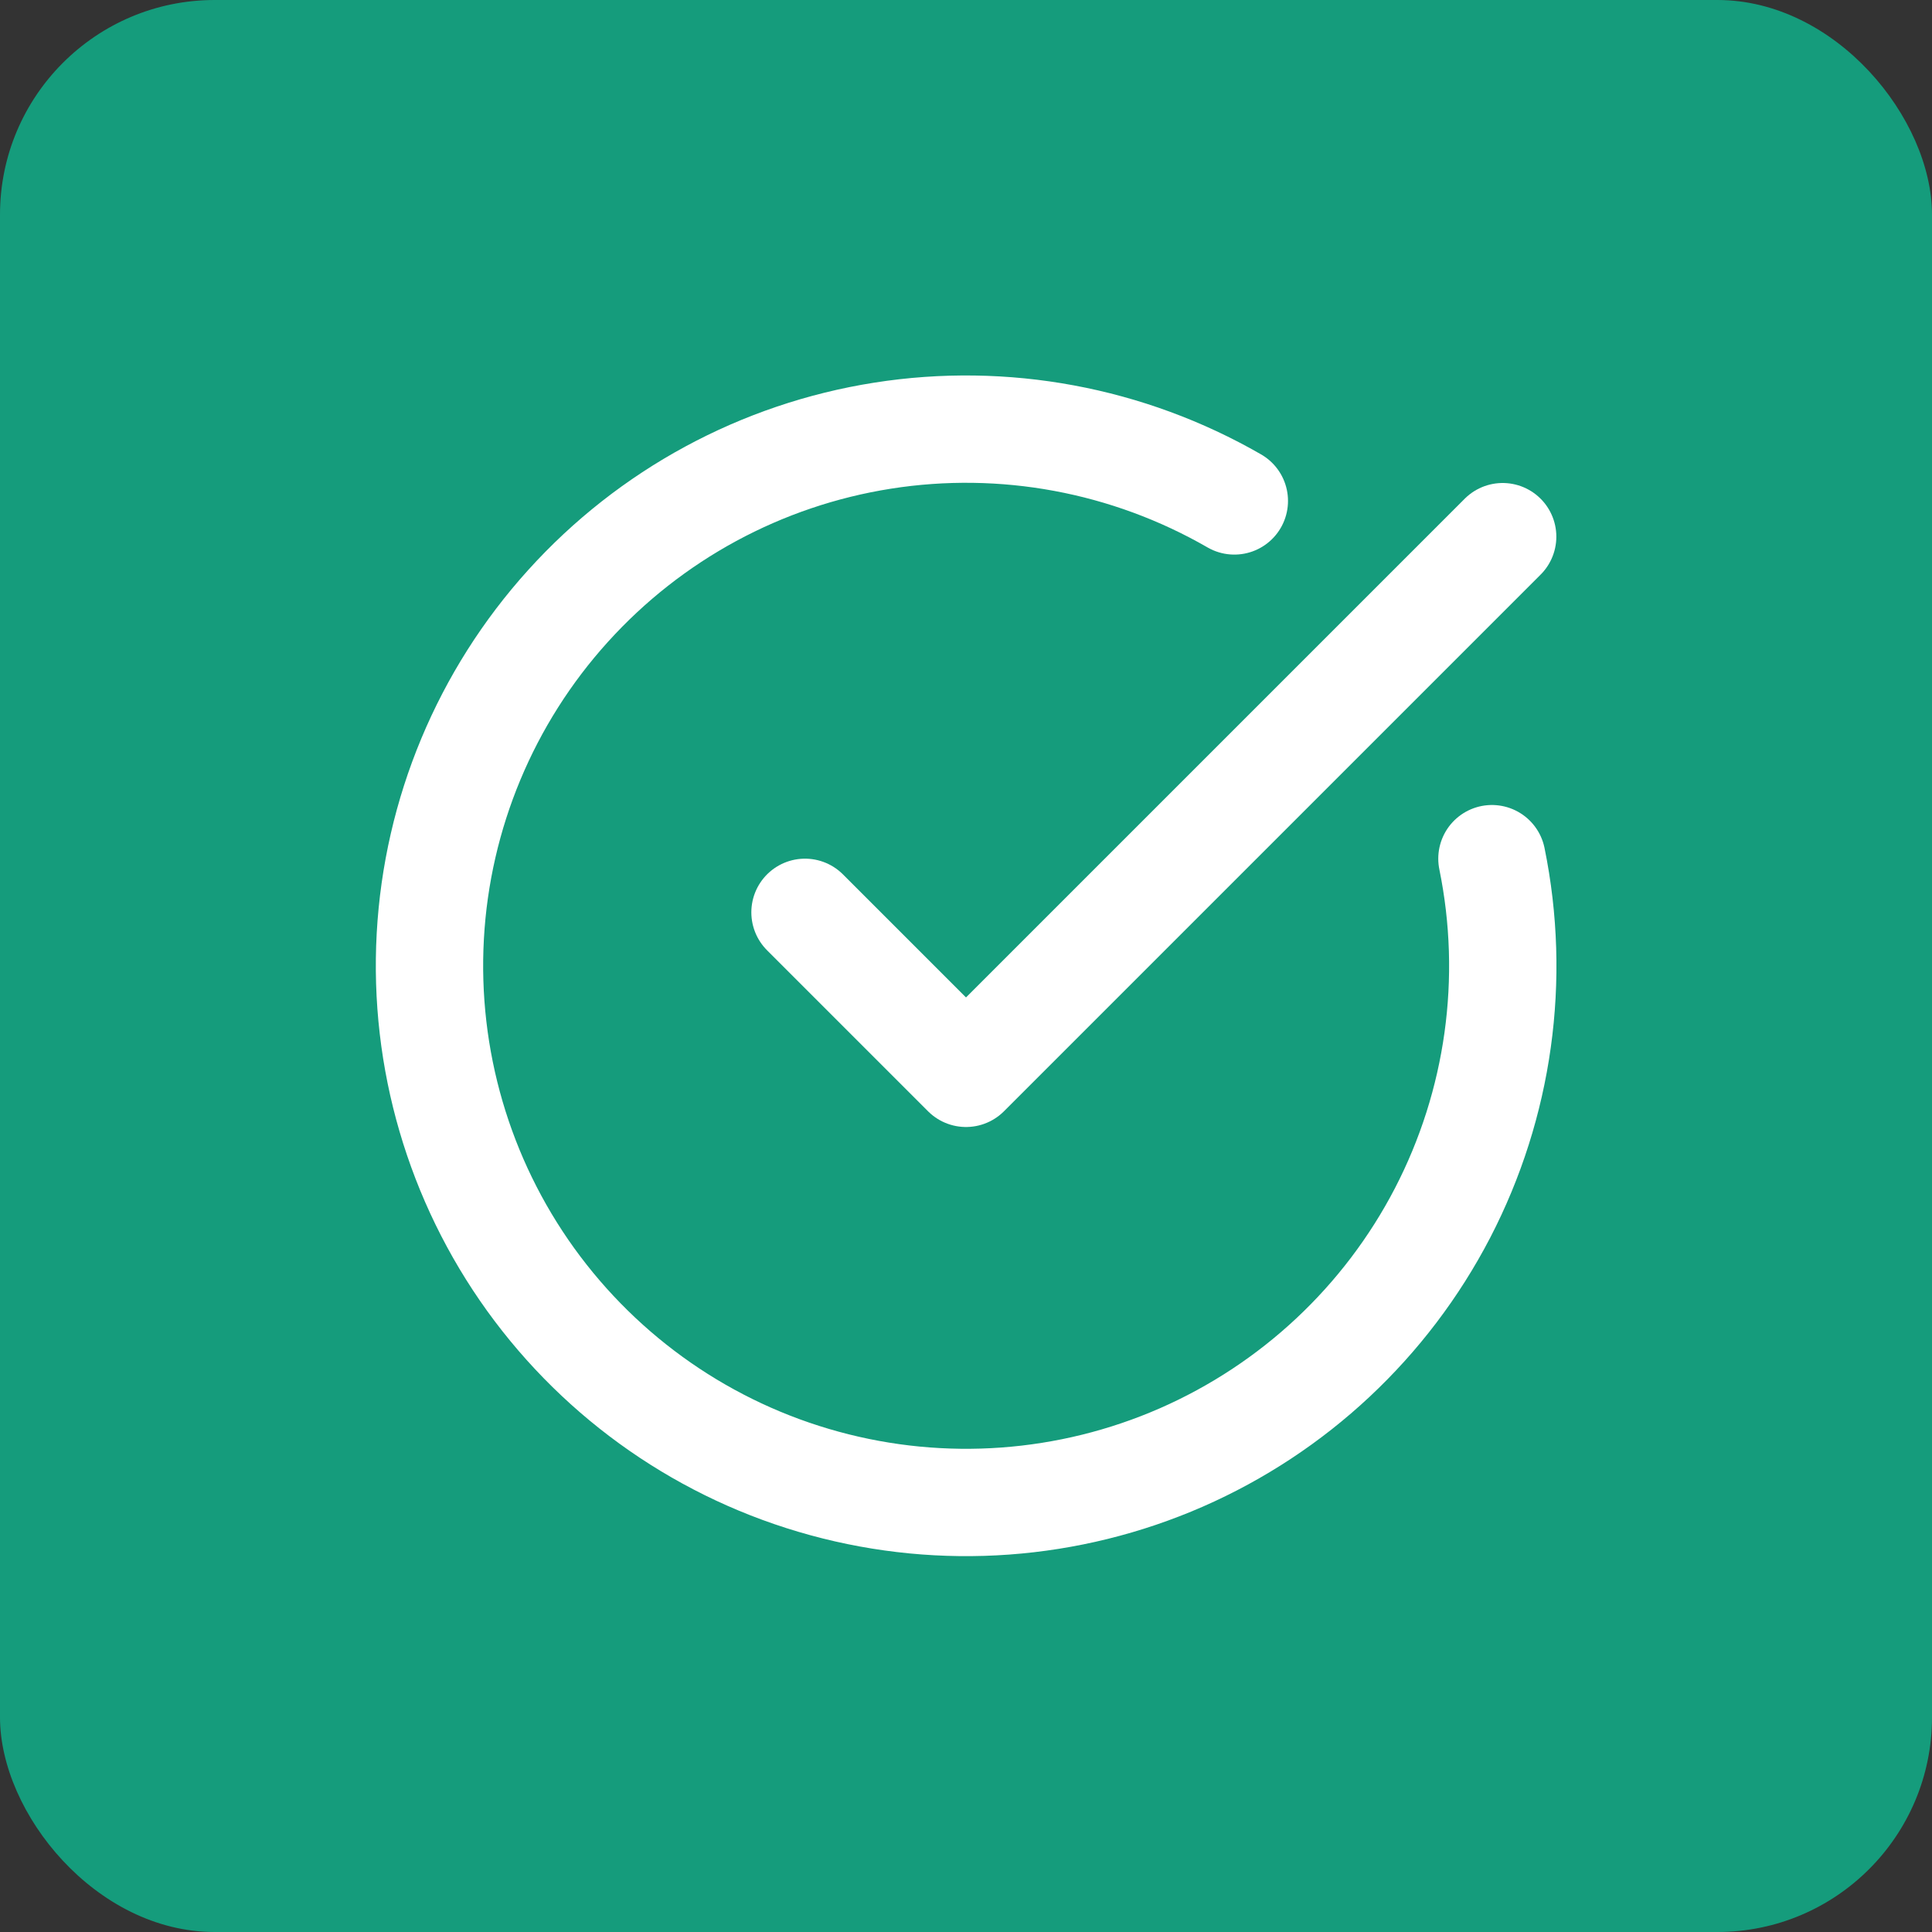 <svg width="18" height="18" viewBox="0 0 18 18" fill="none" xmlns="http://www.w3.org/2000/svg">
<rect x="0" y="0" width="18" height="18" fill="#333333" stroke="none"/>
<rect width="18" height="18" rx="2" fill="#159C7C"/>
<g clip-path="url(#clip0_140_4407)">
<path d="M13.9 8C14.129 9.121 13.966 10.286 13.44 11.301C12.913 12.316 12.054 13.12 11.006 13.579C9.959 14.037 8.785 14.123 7.682 13.821C6.579 13.52 5.613 12.849 4.944 11.921C4.276 10.993 3.946 9.864 4.009 8.722C4.072 7.58 4.525 6.494 5.292 5.646C6.059 4.797 7.093 4.237 8.223 4.059C9.353 3.881 10.509 4.096 11.5 4.667" stroke="white" stroke-linecap="round" stroke-linejoin="round"/>
<path d="M7.5 8.5L9 10L14 5" stroke="white" stroke-linecap="round" stroke-linejoin="round"/>
</g>
<defs>
<clipPath id="clip0_140_4407">
<rect width="12" height="12" fill="white" transform="translate(3 3)"/>
</clipPath>
</defs>
</svg>
